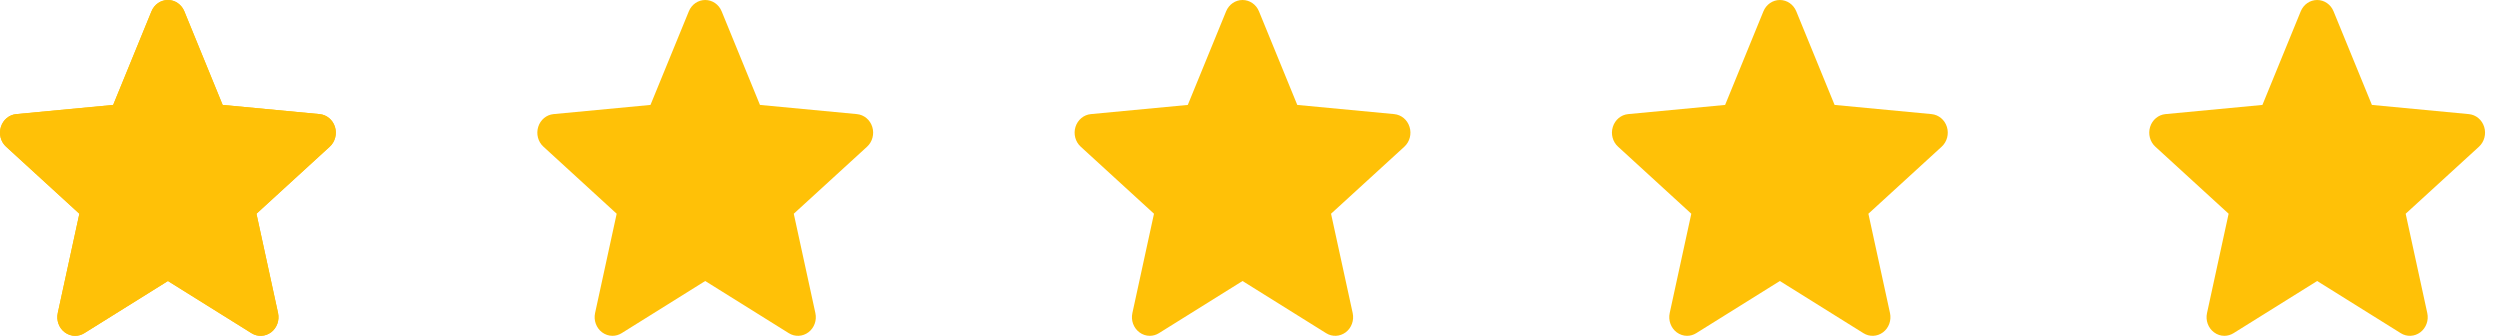 <svg width="67" height="9" viewBox="0 0 67 9" fill="none" xmlns="http://www.w3.org/2000/svg">
<path d="M8.977 3.401C8.918 3.211 8.756 3.076 8.565 3.058L5.967 2.812L4.94 0.303C4.864 0.119 4.692 0 4.5 0C4.308 0 4.136 0.119 4.06 0.303L3.033 2.812L0.435 3.058C0.244 3.076 0.083 3.211 0.024 3.401C-0.036 3.591 0.019 3.8 0.163 3.931L2.127 5.728L1.548 8.39C1.506 8.585 1.578 8.787 1.734 8.905C1.818 8.968 1.915 9 2.014 9C2.099 9 2.184 8.976 2.259 8.929L4.5 7.531L6.74 8.929C6.904 9.032 7.11 9.022 7.266 8.905C7.421 8.787 7.494 8.585 7.452 8.39L6.873 5.728L8.836 3.932C8.981 3.8 9.036 3.592 8.977 3.401Z" fill="#FFC107"/>
<path d="M8.977 3.401C8.918 3.211 8.756 3.076 8.565 3.058L5.967 2.812L4.94 0.303C4.864 0.119 4.692 0 4.5 0C4.308 0 4.136 0.119 4.06 0.303L3.033 2.812L0.435 3.058C0.244 3.076 0.083 3.211 0.024 3.401C-0.036 3.591 0.019 3.8 0.163 3.931L2.127 5.728L1.548 8.39C1.506 8.585 1.578 8.787 1.734 8.905C1.818 8.968 1.915 9 2.014 9C2.099 9 2.184 8.976 2.259 8.929L4.5 7.531L6.74 8.929C6.904 9.032 7.11 9.022 7.266 8.905C7.421 8.787 7.494 8.585 7.452 8.39L6.873 5.728L8.836 3.932C8.981 3.8 9.036 3.592 8.977 3.401Z" fill="#FFC107"/>
<path d="M23.377 3.401C23.318 3.211 23.156 3.076 22.965 3.058L20.367 2.812L19.34 0.303C19.265 0.119 19.092 0 18.9 0C18.709 0 18.536 0.119 18.461 0.303L17.433 2.812L14.835 3.058C14.644 3.076 14.483 3.211 14.424 3.401C14.365 3.591 14.419 3.8 14.564 3.931L16.527 5.728L15.948 8.39C15.906 8.585 15.979 8.787 16.134 8.905C16.218 8.968 16.316 9 16.415 9C16.5 9 16.584 8.976 16.66 8.929L18.9 7.531L21.14 8.929C21.304 9.032 21.511 9.022 21.666 8.905C21.822 8.787 21.895 8.585 21.852 8.39L21.273 5.728L23.237 3.932C23.381 3.8 23.436 3.592 23.377 3.401Z" fill="#FFC107"/>
<path d="M37.776 3.401C37.717 3.211 37.556 3.076 37.364 3.058L34.767 2.812L33.74 0.303C33.664 0.119 33.492 0 33.3 0C33.108 0 32.936 0.119 32.86 0.303L31.833 2.812L29.235 3.058C29.044 3.076 28.883 3.211 28.823 3.401C28.764 3.591 28.819 3.8 28.963 3.931L30.927 5.728L30.348 8.39C30.305 8.585 30.378 8.787 30.534 8.905C30.617 8.968 30.715 9 30.814 9C30.899 9 30.983 8.976 31.059 8.929L33.3 7.531L35.54 8.929C35.704 9.032 35.91 9.022 36.066 8.905C36.221 8.787 36.294 8.585 36.252 8.39L35.672 5.728L37.636 3.932C37.78 3.8 37.836 3.592 37.776 3.401Z" fill="#FFC107"/>
<path d="M52.177 3.401C52.118 3.211 51.956 3.076 51.765 3.058L49.167 2.812L48.14 0.303C48.064 0.119 47.892 0 47.7 0C47.509 0 47.336 0.119 47.26 0.303L46.233 2.812L43.635 3.058C43.444 3.076 43.283 3.211 43.224 3.401C43.164 3.591 43.219 3.8 43.364 3.931L45.327 5.728L44.748 8.39C44.706 8.585 44.779 8.787 44.934 8.905C45.018 8.968 45.116 9 45.214 9C45.299 9 45.384 8.976 45.459 8.929L47.7 7.531L49.94 8.929C50.104 9.032 50.311 9.022 50.466 8.905C50.622 8.787 50.694 8.585 50.652 8.39L50.073 5.728L52.036 3.932C52.181 3.8 52.236 3.592 52.177 3.401Z" fill="#FFC107"/>
<path d="M66.576 3.401C66.517 3.211 66.356 3.076 66.164 3.058L63.567 2.812L62.539 0.303C62.464 0.119 62.291 0 62.1 0C61.908 0 61.736 0.119 61.66 0.303L60.633 2.812L58.035 3.058C57.844 3.076 57.682 3.211 57.623 3.401C57.564 3.591 57.619 3.8 57.763 3.931L59.727 5.728L59.148 8.39C59.105 8.585 59.178 8.787 59.334 8.905C59.417 8.968 59.515 9 59.614 9C59.699 9 59.783 8.976 59.859 8.929L62.1 7.531L64.34 8.929C64.503 9.032 64.71 9.022 64.865 8.905C65.021 8.787 65.094 8.585 65.051 8.39L64.472 5.728L66.436 3.932C66.58 3.8 66.635 3.592 66.576 3.401Z" fill="#FFC107"/>
</svg>
